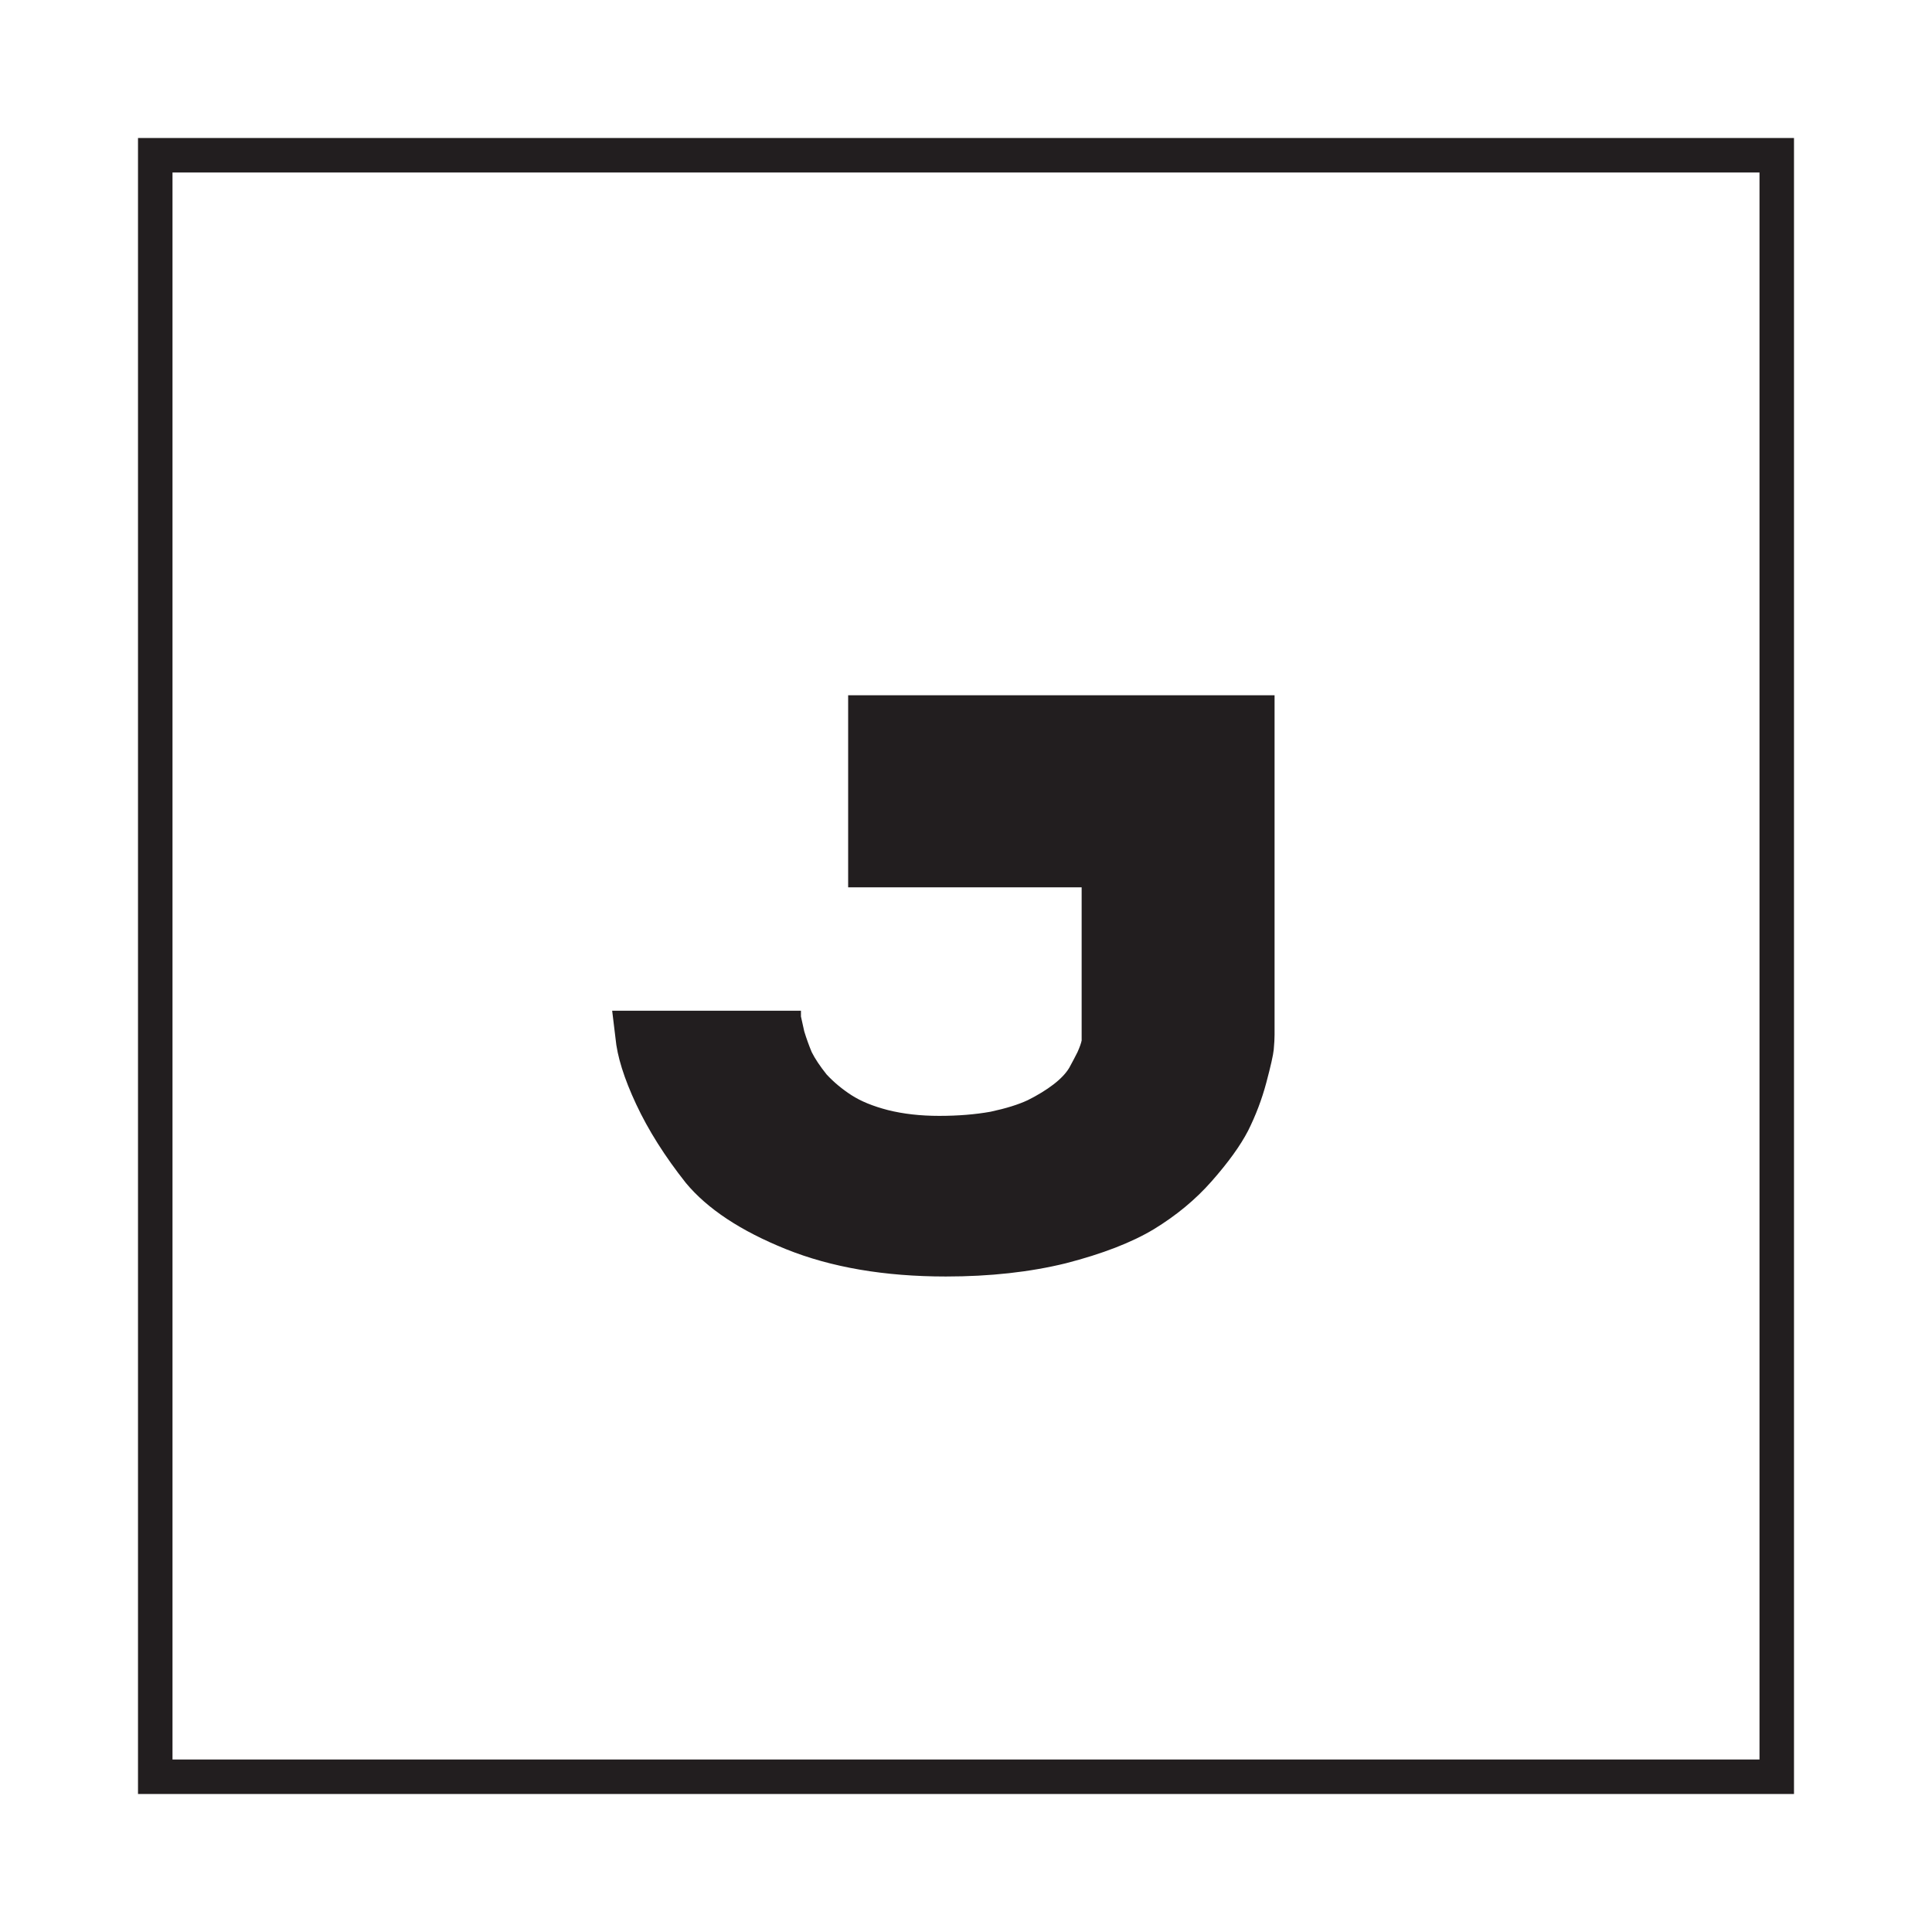 <svg width="56" height="56" viewBox="0 0 56 56" fill="none" xmlns="http://www.w3.org/2000/svg">
  <path
    d="M36.944 29.992C36.944 30.104 36.936 30.248 36.92 30.424C36.904 30.584 36.832 30.904 36.704 31.384C36.576 31.864 36.4 32.328 36.176 32.776C35.952 33.208 35.6 33.696 35.12 34.24C34.656 34.768 34.096 35.232 33.44 35.632C32.8 36.016 31.952 36.344 30.896 36.616C29.856 36.872 28.696 37 27.416 37C25.64 37 24.096 36.736 22.784 36.208C21.472 35.68 20.504 35.04 19.88 34.288C19.272 33.52 18.792 32.76 18.44 32.008C18.088 31.256 17.888 30.616 17.84 30.088L17.744 29.296H23.216C23.216 29.328 23.216 29.384 23.216 29.464C23.232 29.528 23.264 29.672 23.312 29.896C23.376 30.104 23.448 30.304 23.528 30.496C23.624 30.688 23.768 30.904 23.96 31.144C24.168 31.368 24.408 31.568 24.68 31.744C24.952 31.92 25.304 32.064 25.736 32.176C26.184 32.288 26.68 32.344 27.224 32.344C27.768 32.344 28.264 32.304 28.712 32.224C29.16 32.128 29.52 32.016 29.792 31.888C30.08 31.744 30.328 31.592 30.536 31.432C30.744 31.272 30.896 31.112 30.992 30.952C31.088 30.776 31.168 30.624 31.232 30.496C31.296 30.352 31.336 30.24 31.352 30.16V25.72H24.584V20.152H36.944V29.992Z"
    fill="#221e1f"
  />
  <path d="M51.5 4.5V51.5H4.5V4.5H51.5Z" stroke="#221e1f" strokeWidth="9" />
</svg>
